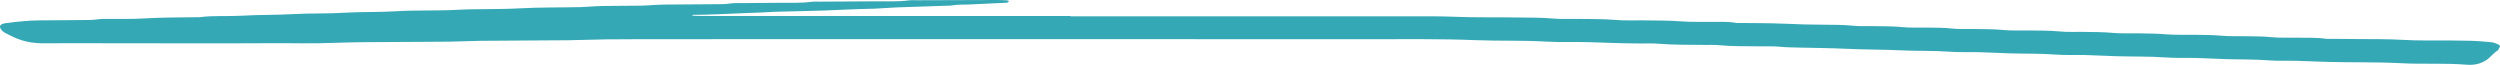<?xml version="1.0"?>
<svg xmlns="http://www.w3.org/2000/svg" width="347" height="9" viewBox="0 0 347 9" fill="none">
<path d="M148.6 2.263C165.477 2.263 182.357 2.26 199.234 2.269C200.817 2.269 202.396 2.362 203.978 2.386C205.57 2.41 207.166 2.402 208.759 2.408C209.483 2.412 210.206 2.419 210.93 2.431C212.442 2.456 213.947 2.424 215.458 2.569C216.505 2.67 217.623 2.605 218.71 2.624C220.582 2.654 222.454 2.612 224.326 2.772C225.521 2.874 226.78 2.808 228.012 2.825C229.814 2.851 231.608 2.83 233.409 2.97C234.753 3.074 236.156 3.008 237.53 3.032C238.678 3.052 239.85 2.973 240.967 3.177C241.095 3.201 241.253 3.187 241.398 3.189C242.92 3.202 244.442 3.201 245.96 3.235C247.468 3.269 248.973 3.346 250.481 3.392C251.276 3.416 252.074 3.41 252.872 3.426C254.309 3.453 255.747 3.417 257.184 3.569C258.154 3.672 259.204 3.612 260.218 3.629C261.514 3.651 262.8 3.636 264.096 3.766C265.14 3.87 266.261 3.812 267.345 3.829C268.567 3.849 269.786 3.825 271.005 3.967C271.826 4.063 272.735 4.006 273.604 4.022C275.115 4.051 276.62 4.022 278.132 4.168C279.179 4.271 280.296 4.208 281.384 4.225C282.895 4.25 284.4 4.22 285.912 4.368C286.956 4.47 288.077 4.409 289.161 4.426C290.528 4.447 291.884 4.44 293.255 4.564C294.446 4.672 295.709 4.61 296.938 4.629C298.16 4.648 299.368 4.657 300.597 4.759C301.934 4.872 303.341 4.808 304.715 4.829C305.937 4.848 307.149 4.849 308.374 4.96C309.566 5.068 310.829 5.006 312.057 5.03C313.135 5.051 314.202 5.046 315.283 5.16C316.323 5.269 317.444 5.208 318.531 5.228C319.969 5.254 321.42 5.187 322.841 5.379C323.174 5.423 323.561 5.389 323.921 5.392C326.093 5.408 328.268 5.437 330.439 5.437C332.537 5.437 334.597 5.641 336.701 5.616C338.728 5.592 340.758 5.616 342.785 5.657C343.785 5.677 344.788 5.764 345.771 5.857C346.094 5.887 346.407 6.008 346.656 6.121C346.909 6.235 347.097 6.381 346.946 6.568C346.821 6.724 346.831 6.917 346.629 7.041C345.943 7.468 345.69 7.995 344.976 8.422C344.286 8.835 343.445 9.069 342.377 8.982C339.361 8.733 336.304 8.934 333.298 8.774C329.833 8.589 326.362 8.687 322.905 8.589C321.541 8.552 320.181 8.477 318.814 8.443C317.511 8.41 316.181 8.477 314.909 8.378C312.896 8.221 310.876 8.267 308.862 8.205C307.499 8.164 306.139 8.079 304.775 8.043C303.402 8.007 302.001 8.076 300.654 7.978C298.281 7.806 295.897 7.871 293.521 7.796C292.157 7.753 290.797 7.673 289.434 7.639C288.06 7.604 286.656 7.68 285.313 7.575C283.225 7.413 281.135 7.471 279.047 7.408C277.61 7.364 276.179 7.282 274.741 7.244C273.368 7.208 271.964 7.28 270.621 7.178C268.392 7.009 266.143 7.099 263.924 6.99C261.336 6.862 258.723 6.898 256.151 6.768C254.131 6.667 252.118 6.666 250.104 6.611C249.101 6.584 248.105 6.592 247.095 6.49C246.122 6.391 245.075 6.451 244.061 6.43C242.26 6.394 240.452 6.459 238.665 6.276C237.971 6.205 237.22 6.244 236.496 6.234C234.406 6.206 232.312 6.244 230.231 6.072C229.386 6.002 228.497 6.036 227.629 6.032C225.39 6.026 223.165 5.947 220.933 5.863C218.771 5.783 216.566 5.896 214.421 5.768C211.247 5.578 208.062 5.705 204.901 5.577C199.773 5.368 194.636 5.445 189.508 5.442C157.488 5.423 125.471 5.433 93.451 5.437C90.337 5.437 87.22 5.437 84.106 5.464C82.378 5.479 80.655 5.57 78.928 5.585C74.871 5.623 70.814 5.628 66.76 5.664C65.249 5.677 63.744 5.771 62.236 5.785C58.398 5.821 54.56 5.838 50.718 5.853C47.759 5.863 44.817 6.051 41.847 6.012C38.881 5.974 35.909 6.012 32.939 6.012C29.97 6.014 27 6.014 24.028 6.012C21.058 6.012 18.089 6.005 15.116 6.003C12.147 6.002 9.174 5.973 6.208 6.008C4.559 6.029 3.262 5.747 2.118 5.252C1.643 5.047 1.219 4.819 0.774 4.598C0.424 4.424 0.226 4.221 0.091 3.987C-0.135 3.595 0.044 3.317 0.801 3.216C2.323 3.016 3.858 2.844 5.454 2.828C7.336 2.811 9.221 2.804 11.103 2.787C11.965 2.781 12.824 2.801 13.675 2.671C14.14 2.601 14.679 2.632 15.187 2.627C16.709 2.61 18.247 2.661 19.745 2.571C22.405 2.41 25.075 2.42 27.741 2.383C29.65 2.13 31.633 2.294 33.562 2.18C35.932 2.038 38.333 2.096 40.683 1.96C43.066 1.82 45.456 1.915 47.81 1.768C50.187 1.62 52.584 1.714 54.934 1.565C57.748 1.388 60.576 1.516 63.364 1.366C66.249 1.209 69.154 1.323 72.009 1.162C74.898 0.999 77.783 1.058 80.665 0.985C81.092 0.975 81.516 0.935 81.944 0.913C82.516 0.882 83.089 0.84 83.661 0.831C85.472 0.809 87.284 0.807 89.091 0.782C89.66 0.775 90.229 0.719 90.798 0.691C91.3 0.667 91.805 0.638 92.307 0.635C94.552 0.614 96.798 0.604 99.043 0.585C99.831 0.579 100.612 0.604 101.403 0.48C101.932 0.398 102.551 0.435 103.13 0.428C104.942 0.411 106.753 0.403 108.561 0.386C109.928 0.374 111.305 0.439 112.651 0.253C112.988 0.207 113.372 0.23 113.732 0.229C116.412 0.213 119.092 0.203 121.771 0.183C123.209 0.171 124.657 0.249 126.081 0.06C126.485 0.007 126.946 0.036 127.38 0.034C131.003 0.02 134.625 0.009 138.244 0C138.749 0 139.254 0.019 139.759 0.043C139.867 0.048 140.059 0.135 140.042 0.159C139.988 0.241 139.871 0.37 139.749 0.377C138.032 0.469 136.312 0.548 134.588 0.62C133.726 0.655 132.848 0.611 132.02 0.768C131.892 0.792 131.733 0.782 131.589 0.787C129.215 0.867 126.838 0.944 124.465 1.028C123.892 1.048 123.323 1.092 122.751 1.125C122.324 1.15 121.896 1.186 121.468 1.2C119.886 1.248 118.311 1.277 116.728 1.36C113.722 1.519 110.682 1.543 107.655 1.63C107.009 1.649 106.372 1.705 105.726 1.734C104.935 1.768 104.144 1.791 103.353 1.82C100.979 1.907 98.619 2.06 96.232 2.06C96.168 2.06 96.101 2.086 96.037 2.1C96.104 2.129 96.165 2.178 96.239 2.183C96.451 2.2 96.67 2.204 96.889 2.205C97.686 2.212 98.481 2.222 99.279 2.222C115.722 2.222 132.168 2.222 148.61 2.222V2.257L148.6 2.263Z" fill="#35A8B6"/>
</svg>
